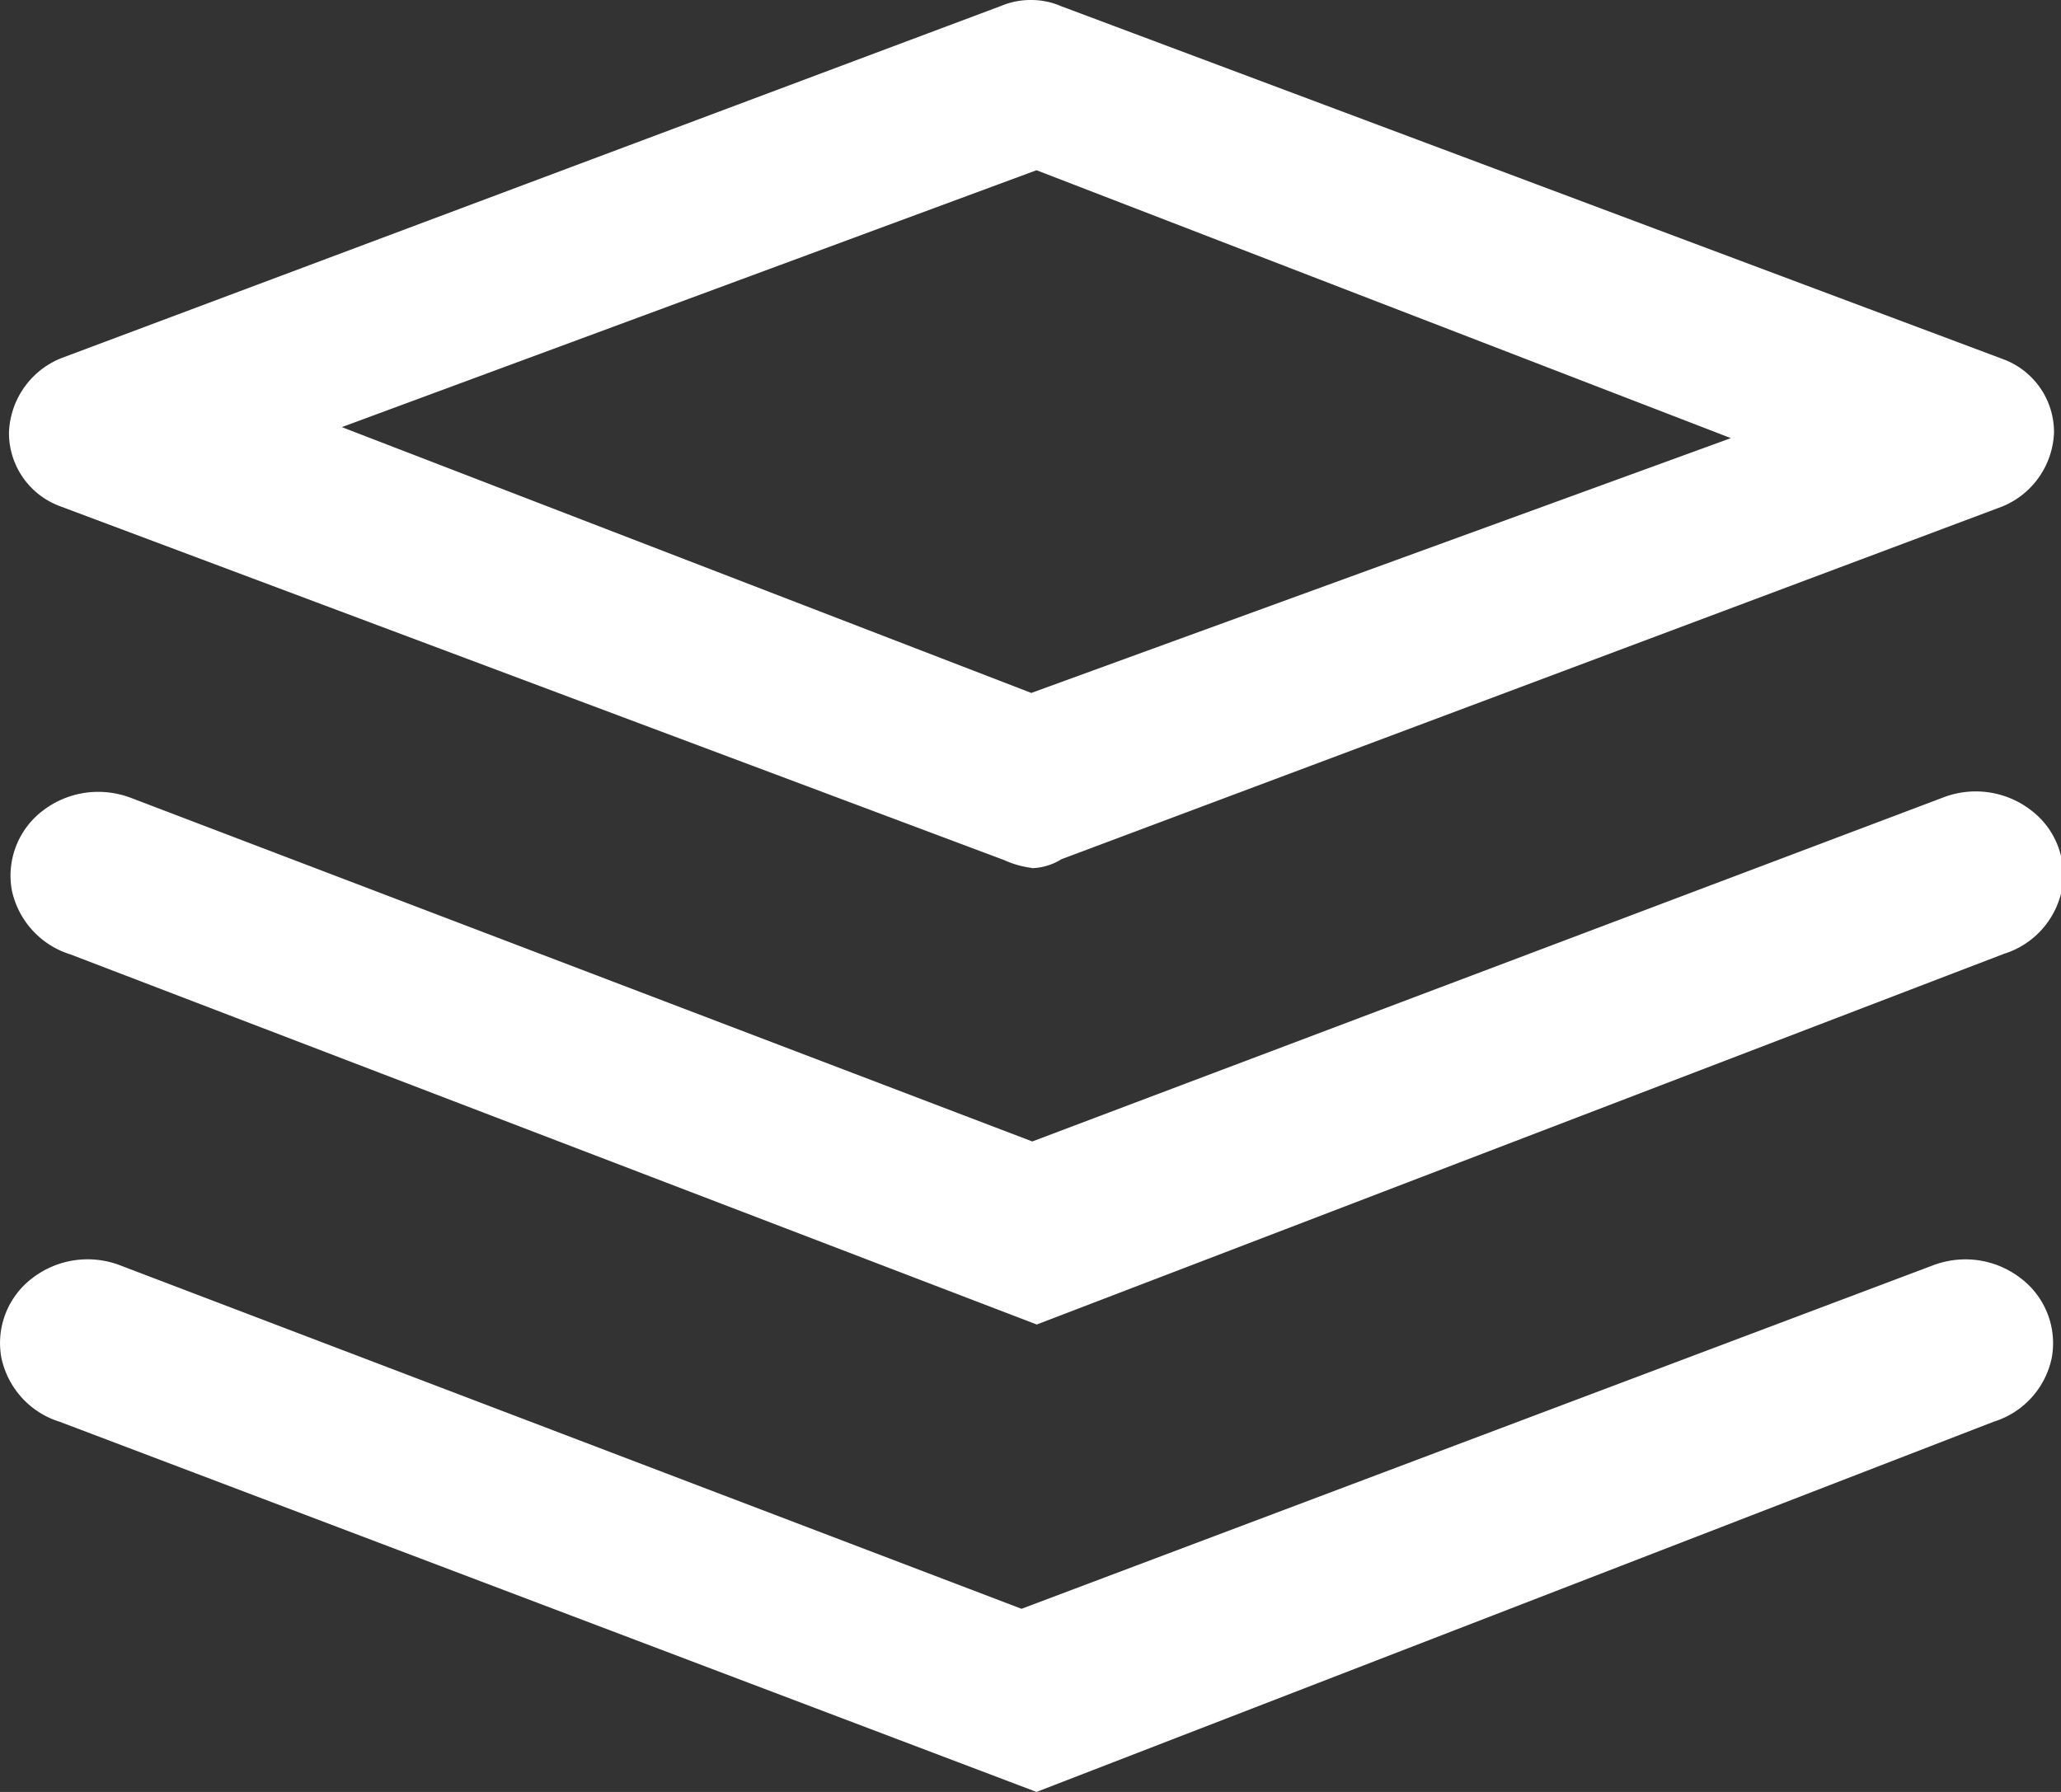 <svg xmlns="http://www.w3.org/2000/svg" width="23" height="20" viewBox="0 0 23 20">
  <rect x="0" y="0" width="23" height="20" fill="#333333" stroke="none"/>
  <defs>
    <style>
      .cls-1 {
        fill: #fff;
        fill-rule: evenodd;
      }
    </style>
  </defs>
  <path id="形状_15" data-name="形状 15" class="cls-1" d="M11.515,9.687A1.056,1.056,0,0,1,11.207,9.6L0.67,5.65A0.872,0.872,0,0,1,.1,4.83,0.931,0.931,0,0,1,.677,4l10.5-3.936A0.849,0.849,0,0,1,11.51,0a0.829,0.829,0,0,1,.329.068l10.513,3.94a0.868,0.868,0,0,1,.57.82,0.93,0.93,0,0,1-.577.825l-10.5,3.937a0.663,0.663,0,0,1-.329.1h0Zm-7.7-4.92,7.694,2.967L19.316,4.89,11.567,1.9Zm0,0M0.788,10.653A0.959,0.959,0,0,1,.132,9.936,0.911,0.911,0,0,1,.475,9.05,1.013,1.013,0,0,1,1.1,8.838a1.029,1.029,0,0,1,.361.067l10.059,3.835L21.687,8.9a1.011,1.011,0,0,1,.981.145,0.906,0.906,0,0,1,.342.886,0.948,0.948,0,0,1-.647.715L11.57,14.783Zm0,0M0.67,15.87a0.955,0.955,0,0,1-.655-0.718,0.908,0.908,0,0,1,.345-0.886,1.012,1.012,0,0,1,.979-0.144L11.4,17.956l10.173-3.834a1.025,1.025,0,0,1,.361-0.066,1.007,1.007,0,0,1,.617.211,0.909,0.909,0,0,1,.346.887,0.948,0.948,0,0,1-.648.714L11.567,20Zm0,0"/>
</svg>
